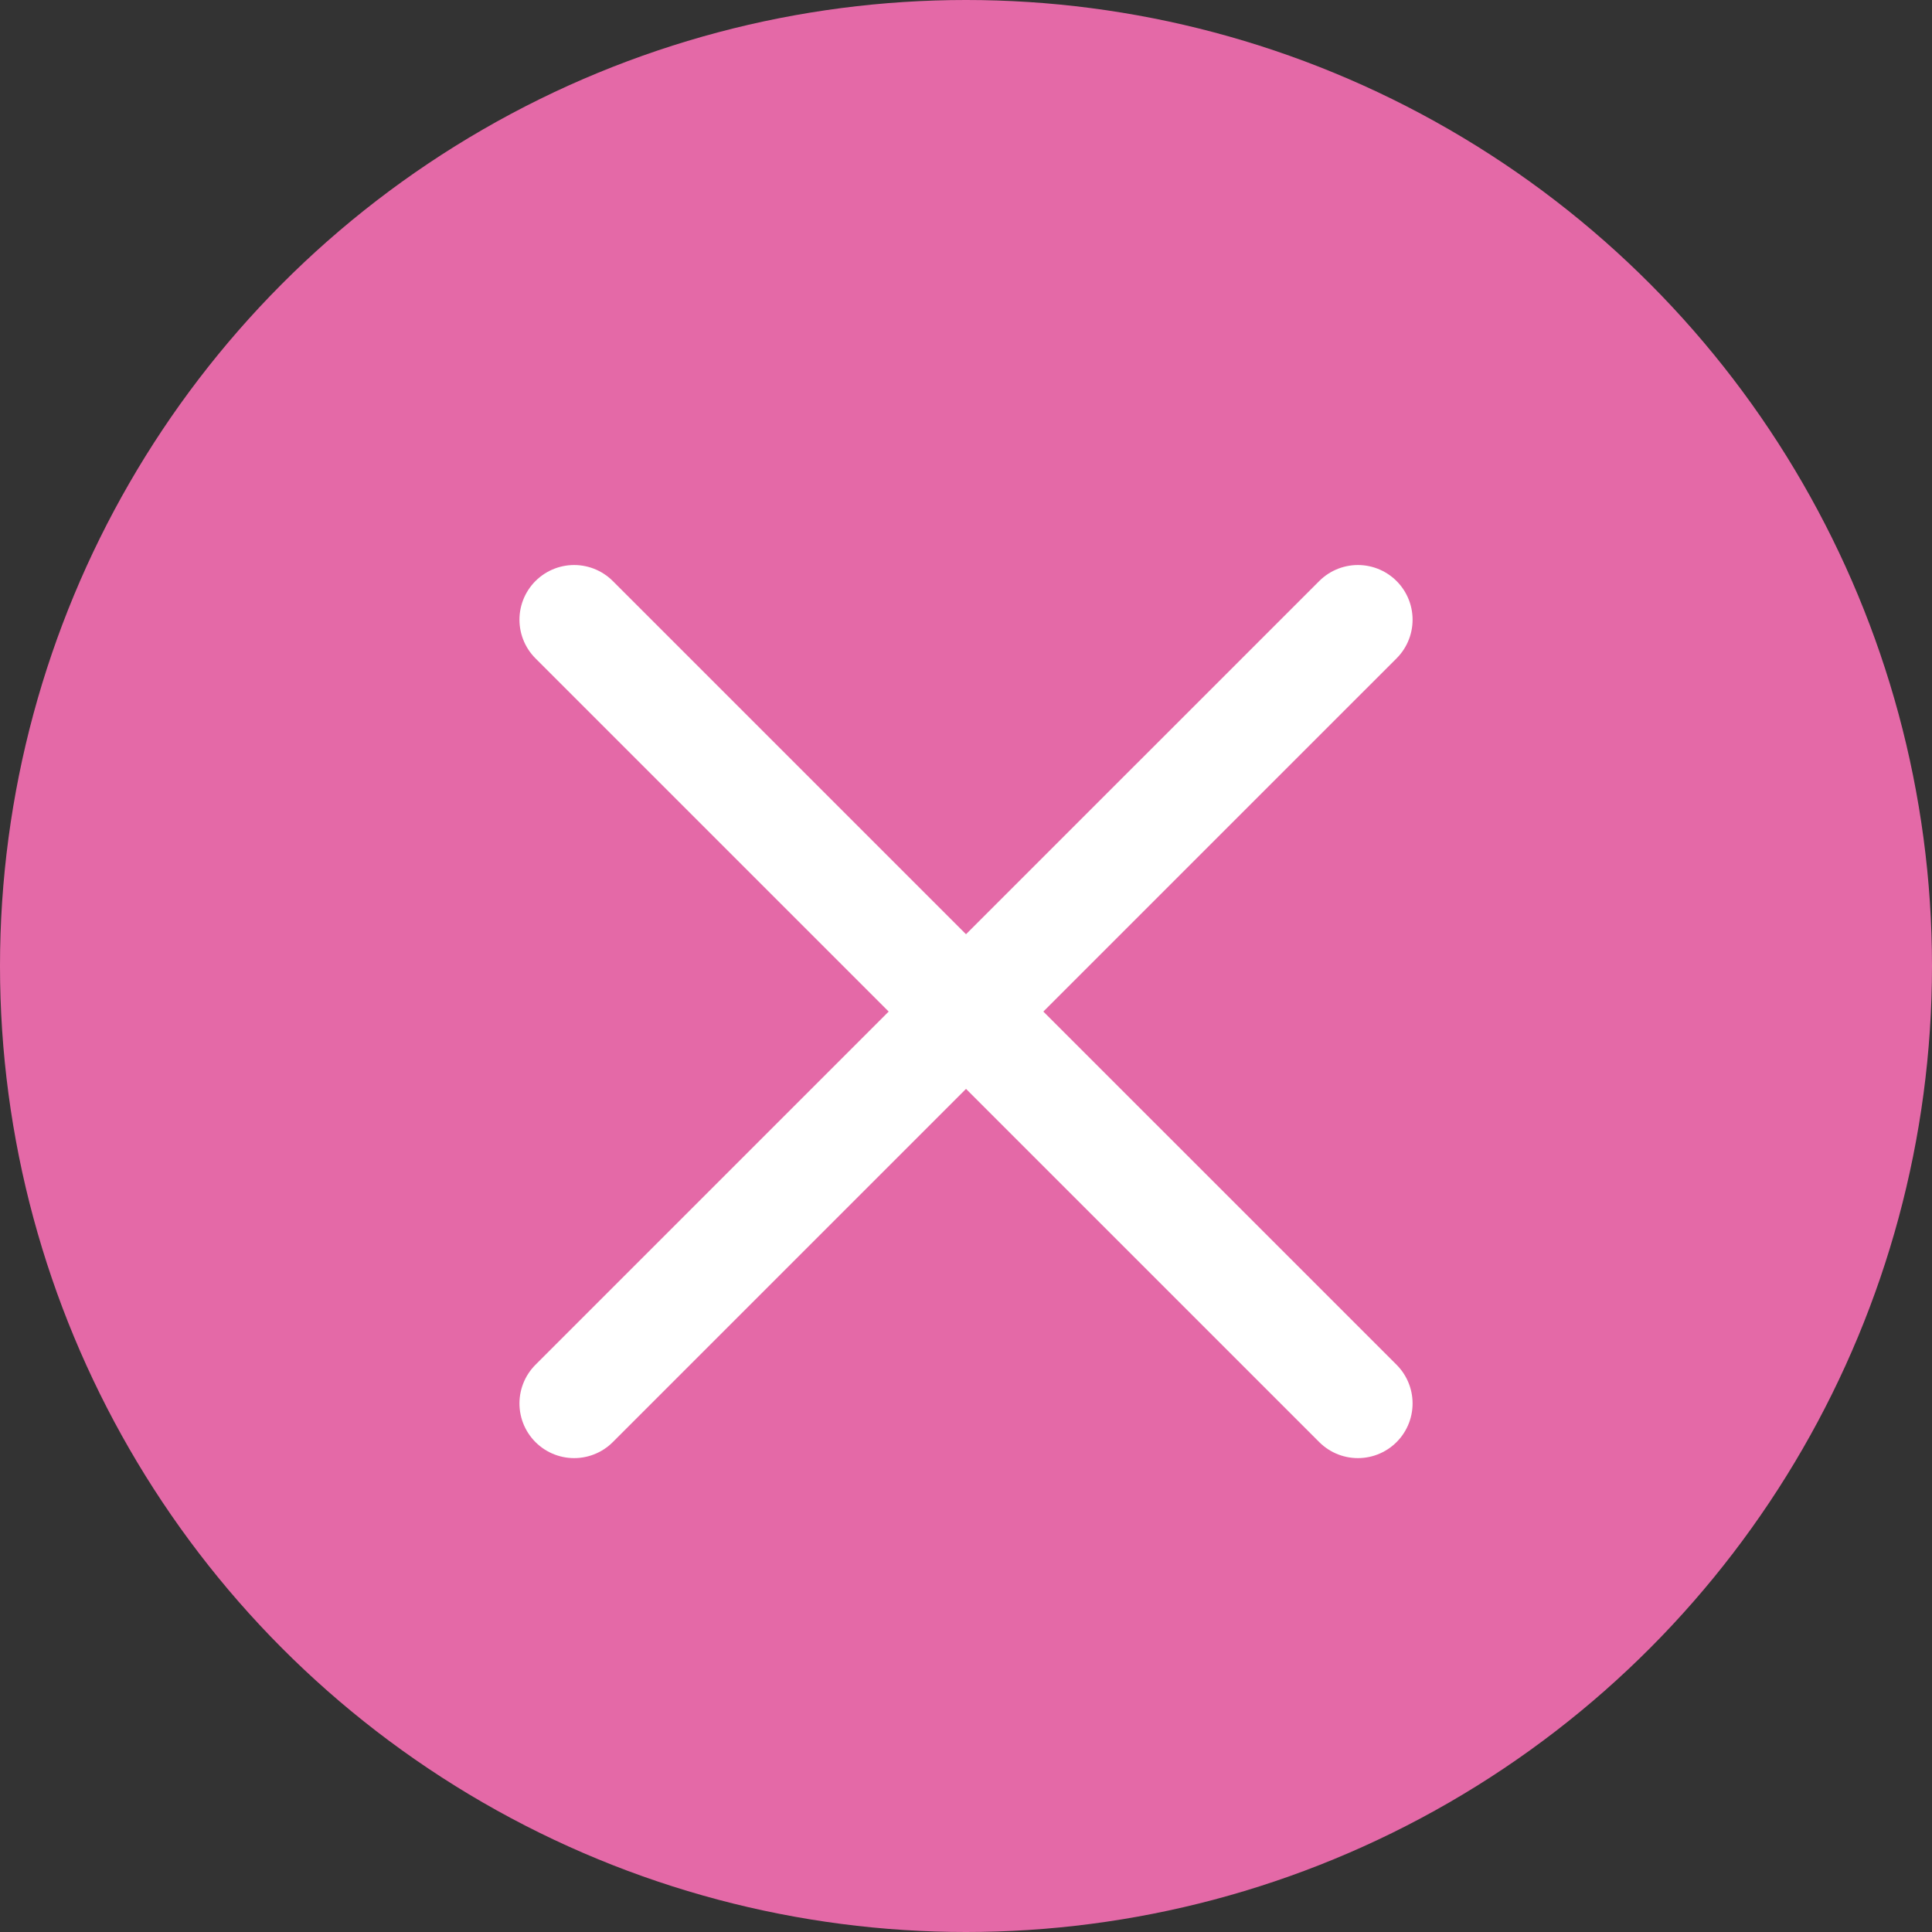 <svg xmlns="http://www.w3.org/2000/svg" width="53" height="53" viewBox="0 0 53 53">
  <rect x="0" y="0" width="53" height="53" fill="#333333" stroke="none"/>
  <g id="Group_77877" data-name="Group 77877" transform="translate(-346 -38)">
    <circle id="Ellipse_32" data-name="Ellipse 32" cx="26.5" cy="26.5" r="26.5" transform="translate(346 38)" fill="#e469a7"/>
    <line id="Line_1" data-name="Line 1" x2="21.501" y2="21.5" transform="translate(361.75 55)" fill="none" stroke="#fff" stroke-linecap="round" stroke-width="3"/>
    <line id="Line_24" data-name="Line 24" x1="21.501" y2="21.5" transform="translate(361.75 55)" fill="none" stroke="#fff" stroke-linecap="round" stroke-width="3"/>
  </g>
</svg>
